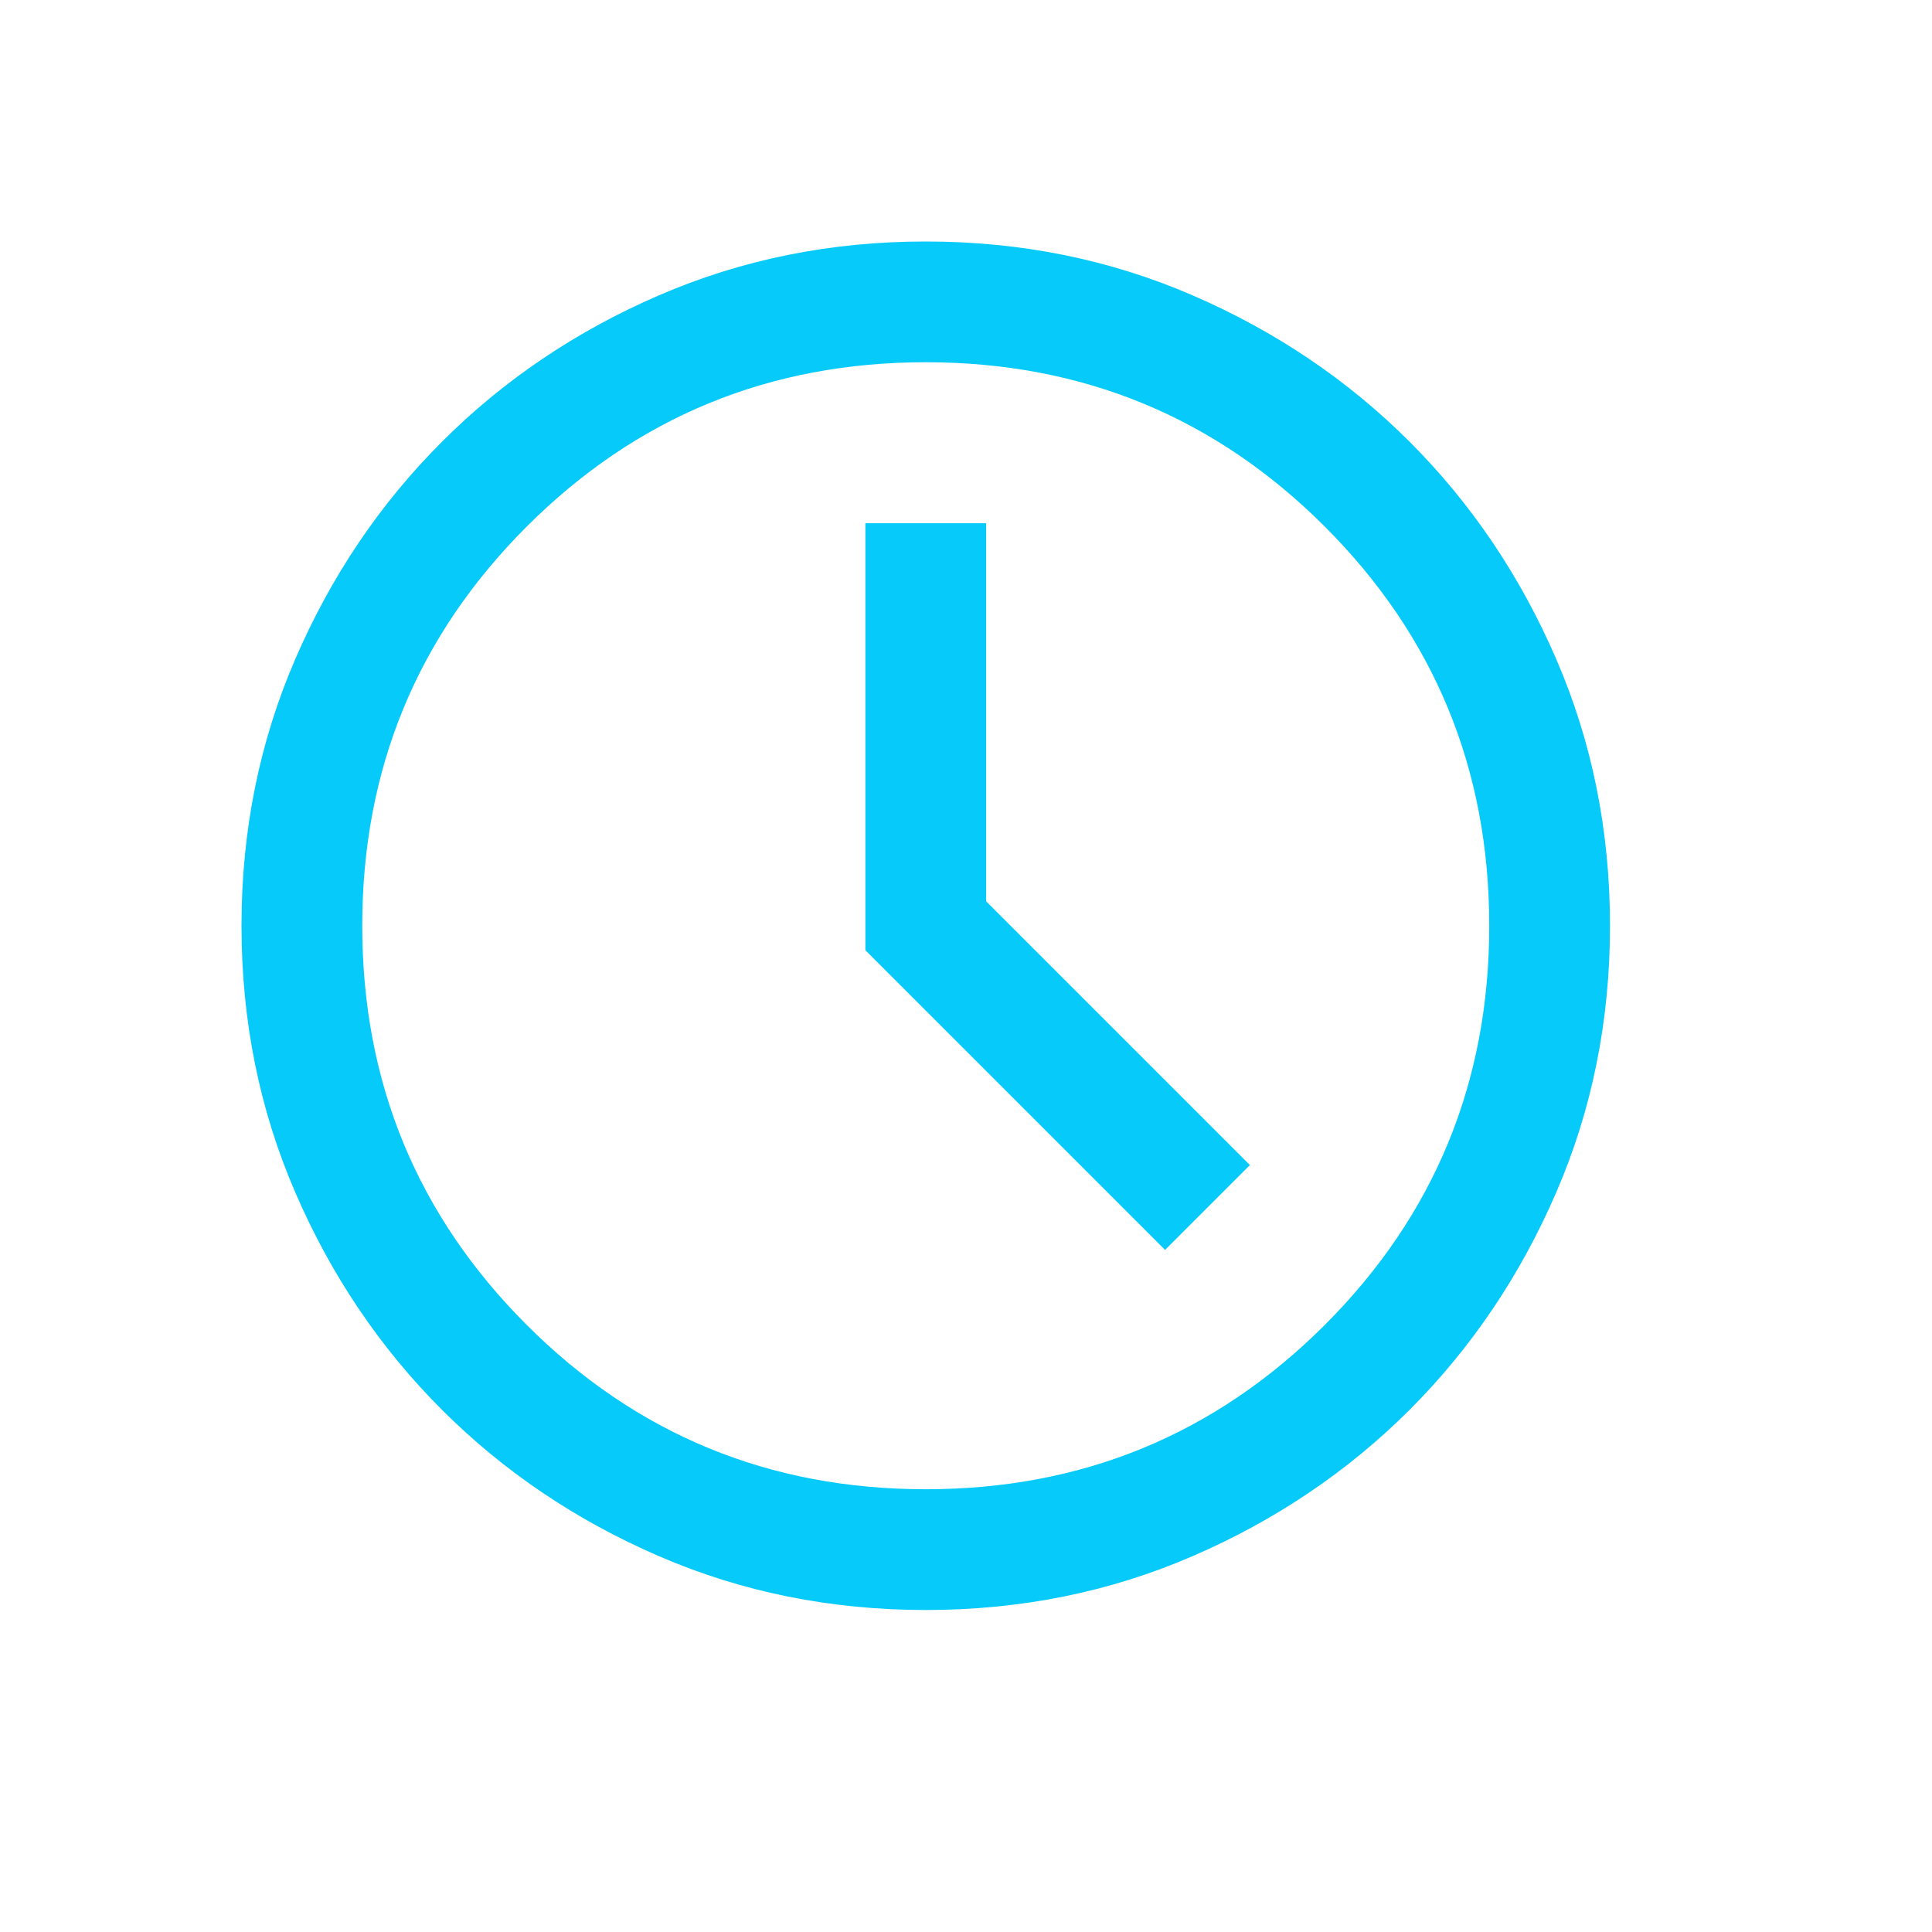<svg width="24" height="24" viewBox="0 0 24 24" fill="none" xmlns="http://www.w3.org/2000/svg">
<mask id="mask0_376_661" style="mask-type:alpha" maskUnits="userSpaceOnUse" x="0" y="0" width="24" height="24">
<rect width="24" height="24" fill="#D9D9D9"/>
</mask>
<g mask="url(#mask0_376_661)">
<path d="M11.5 20C10.32 20 9.215 19.777 8.185 19.331C7.154 18.885 6.255 18.278 5.489 17.512C4.722 16.745 4.115 15.846 3.669 14.815C3.223 13.785 3 12.68 3 11.5C3 10.32 3.223 9.215 3.669 8.185C4.115 7.154 4.722 6.255 5.489 5.489C6.255 4.722 7.154 4.115 8.185 3.669C9.215 3.223 10.32 3 11.5 3C12.68 3 13.785 3.223 14.815 3.669C15.846 4.115 16.745 4.722 17.512 5.489C18.278 6.255 18.885 7.154 19.331 8.185C19.777 9.215 20 10.32 20 11.5C20 12.68 19.777 13.785 19.331 14.815C18.885 15.846 18.278 16.745 17.512 17.512C16.745 18.278 15.846 18.885 14.815 19.331C13.785 19.777 12.68 20 11.5 20ZM14.473 15.527L15.527 14.473L12.25 11.196V6.5H10.75V11.804L14.473 15.527ZM11.5 18.5C13.444 18.5 15.096 17.819 16.458 16.458C17.819 15.096 18.5 13.444 18.5 11.5C18.5 9.556 17.819 7.904 16.458 6.542C15.096 5.181 13.444 4.5 11.5 4.5C9.556 4.5 7.904 5.181 6.542 6.542C5.181 7.904 4.5 9.556 4.5 11.5C4.5 13.444 5.181 15.096 6.542 16.458C7.904 17.819 9.556 18.5 11.5 18.5Z" fill="#05CAFA"/>
</g>
</svg>
